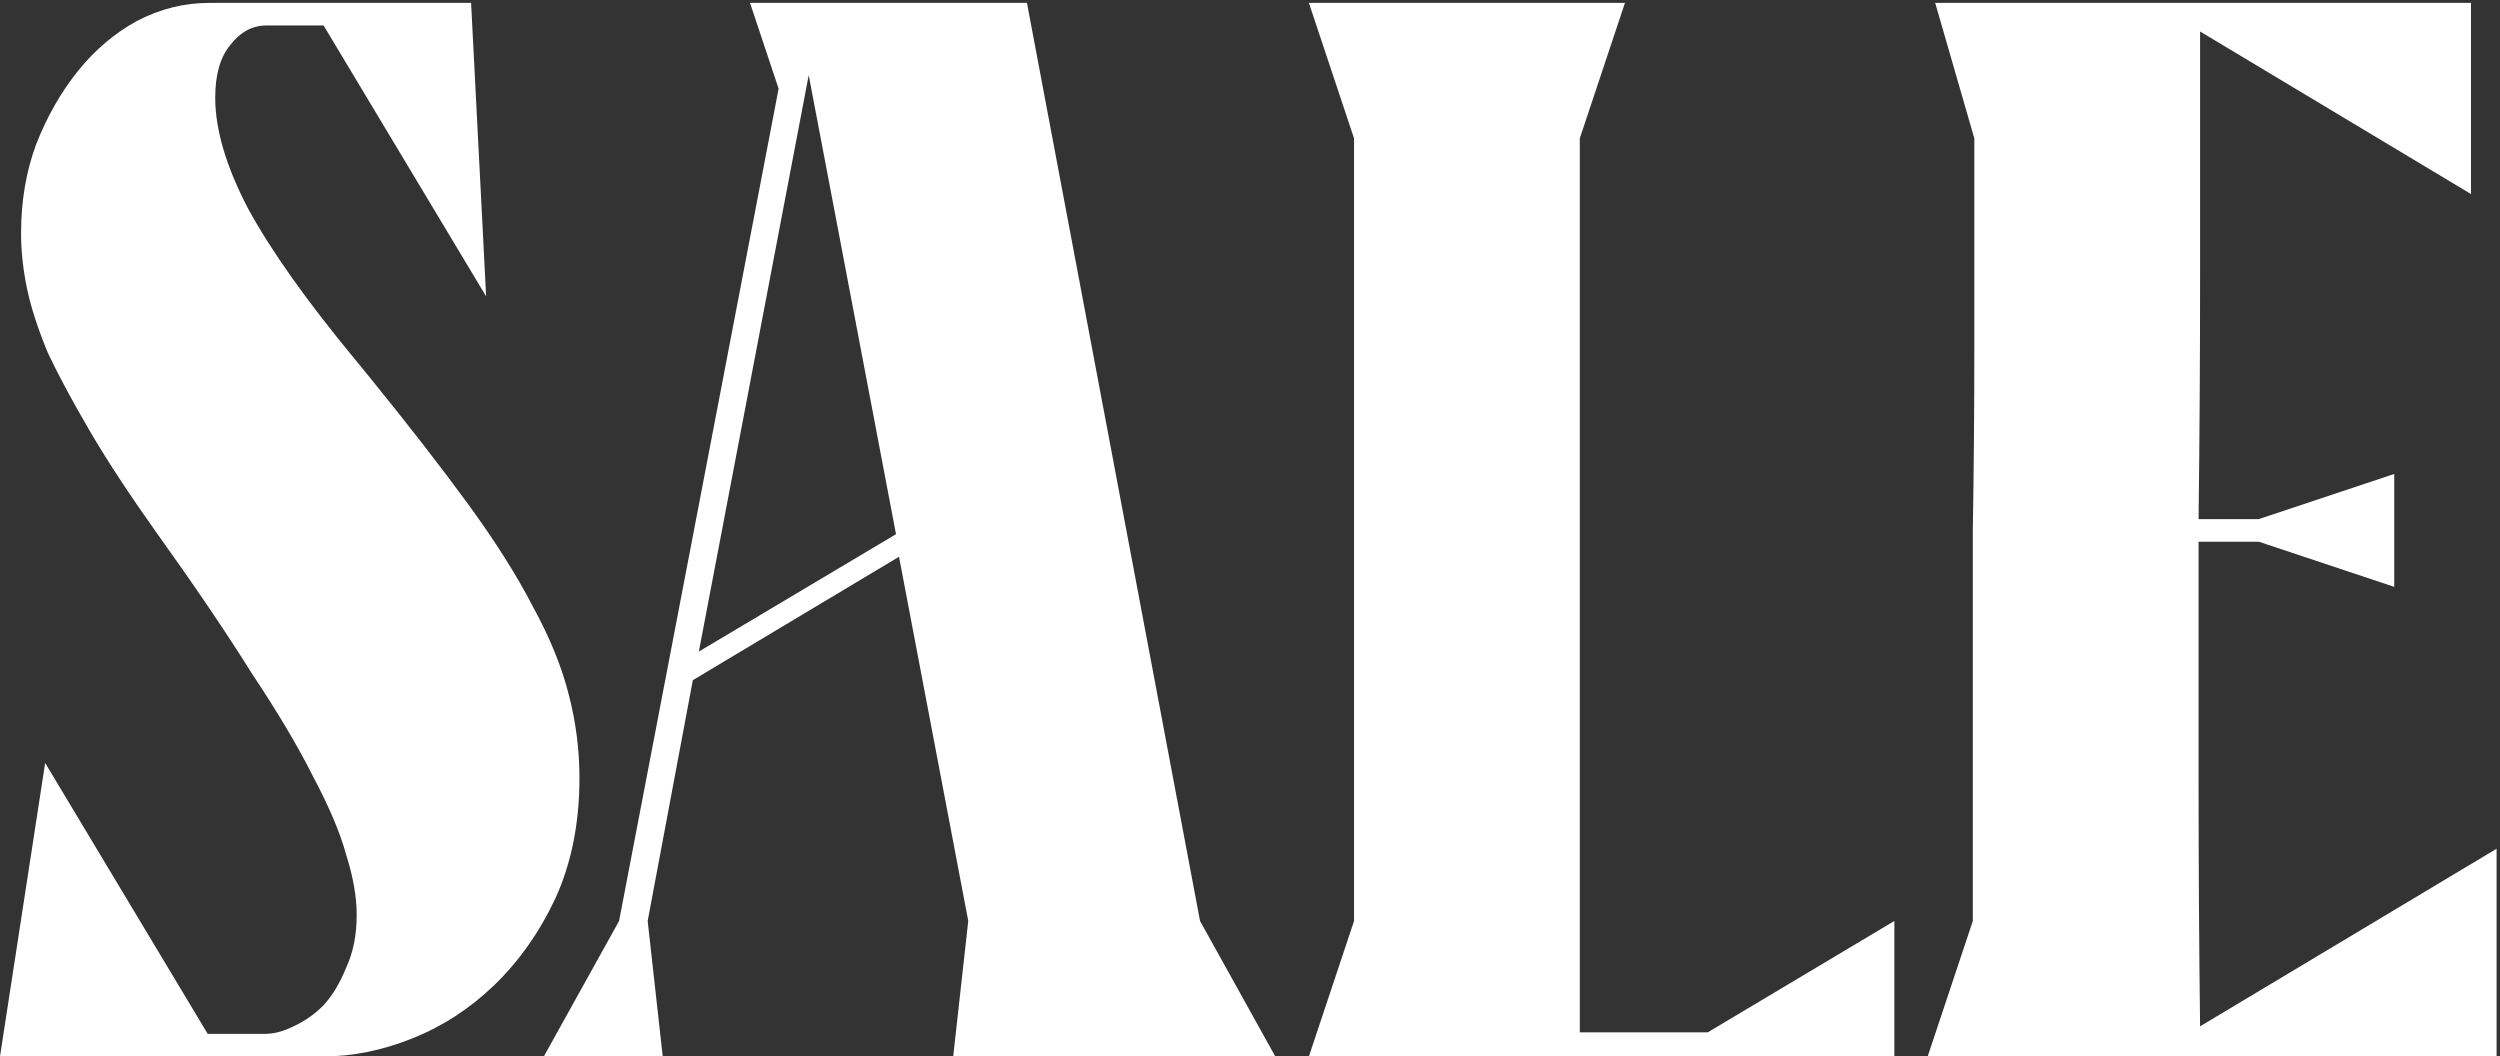 <?xml version="1.0" encoding="UTF-8"?> <svg xmlns="http://www.w3.org/2000/svg" width="691" height="292" viewBox="0 0 691 292" fill="none"><rect x="0" y="0" width="691" height="292" fill="#333333" stroke="none"/> <path d="M12.48 210.88L57.408 285.76H73.216C75.712 285.76 78.347 285.067 81.12 283.68C84.171 282.293 86.944 280.352 89.44 277.856C91.936 275.083 94.016 271.616 95.68 267.456C97.621 263.296 98.592 258.443 98.592 252.896C98.592 247.904 97.621 242.357 95.68 236.256C94.016 230.155 90.965 222.944 86.528 214.624C82.368 206.304 76.683 196.736 69.472 185.92C62.539 174.827 53.803 161.931 43.264 147.232C35.776 136.693 29.675 127.403 24.96 119.36C20.245 111.317 16.363 104.107 13.312 97.728C10.539 91.072 8.597 85.109 7.488 79.84C6.379 74.571 5.824 69.44 5.824 64.448C5.824 55.573 7.211 47.392 9.984 39.904C13.035 32.139 16.917 25.344 21.632 19.52C26.347 13.696 31.755 9.12 37.856 5.792C44.235 2.464 50.891 0.8 57.824 0.8H130.208L134.368 81.92L89.44 7.04H73.632C69.749 7.04 66.421 8.843 63.648 12.448C60.875 15.776 59.488 20.629 59.488 27.008C59.488 35.883 62.539 46.144 68.64 57.792C75.019 69.44 84.864 83.307 98.176 99.392L101.92 103.968C112.736 117.28 121.888 129.067 129.376 139.328C136.864 149.589 142.827 159.019 147.264 167.616C151.979 176.213 155.307 184.395 157.248 192.16C159.189 199.648 160.16 207.275 160.16 215.04C160.16 227.52 157.941 238.613 153.504 248.32C149.067 257.749 143.381 265.792 136.448 272.448C129.792 278.827 122.304 283.68 113.984 287.008C105.664 290.336 97.483 292 89.44 292H0L12.48 210.88ZM150.312 292L171.113 254.56L215.209 24.512L207.305 0.8H283.849L331.689 254.56L352.489 292H263.465L267.625 254.56L248.489 153.888L191.497 188L179.017 254.56L183.177 292H150.312ZM193.161 180.096L247.657 147.648L223.529 20.768L193.161 180.096ZM374.257 254.56V38.24L361.777 0.8H449.137L436.657 38.24V285.344H472.017L523.601 254.56V292H361.777L374.257 254.56ZM532.808 292L545.288 254.56C545.288 233.483 545.288 214.347 545.288 197.152C545.288 179.68 545.288 162.763 545.288 146.4C545.566 130.037 545.704 113.259 545.704 96.064C545.704 78.592 545.704 59.317 545.704 38.24L534.888 0.8H682.984V53.632L608.104 8.704C608.104 31.168 608.104 53.632 608.104 76.096C608.104 98.56 607.966 121.024 607.688 143.488H624.328L661.768 131.008V162.208L624.328 149.728H607.688C607.688 172.192 607.688 194.517 607.688 216.704C607.688 238.891 607.827 261.216 608.104 283.68L690.056 234.592V292H532.808Z" fill="white"></path> </svg> 
